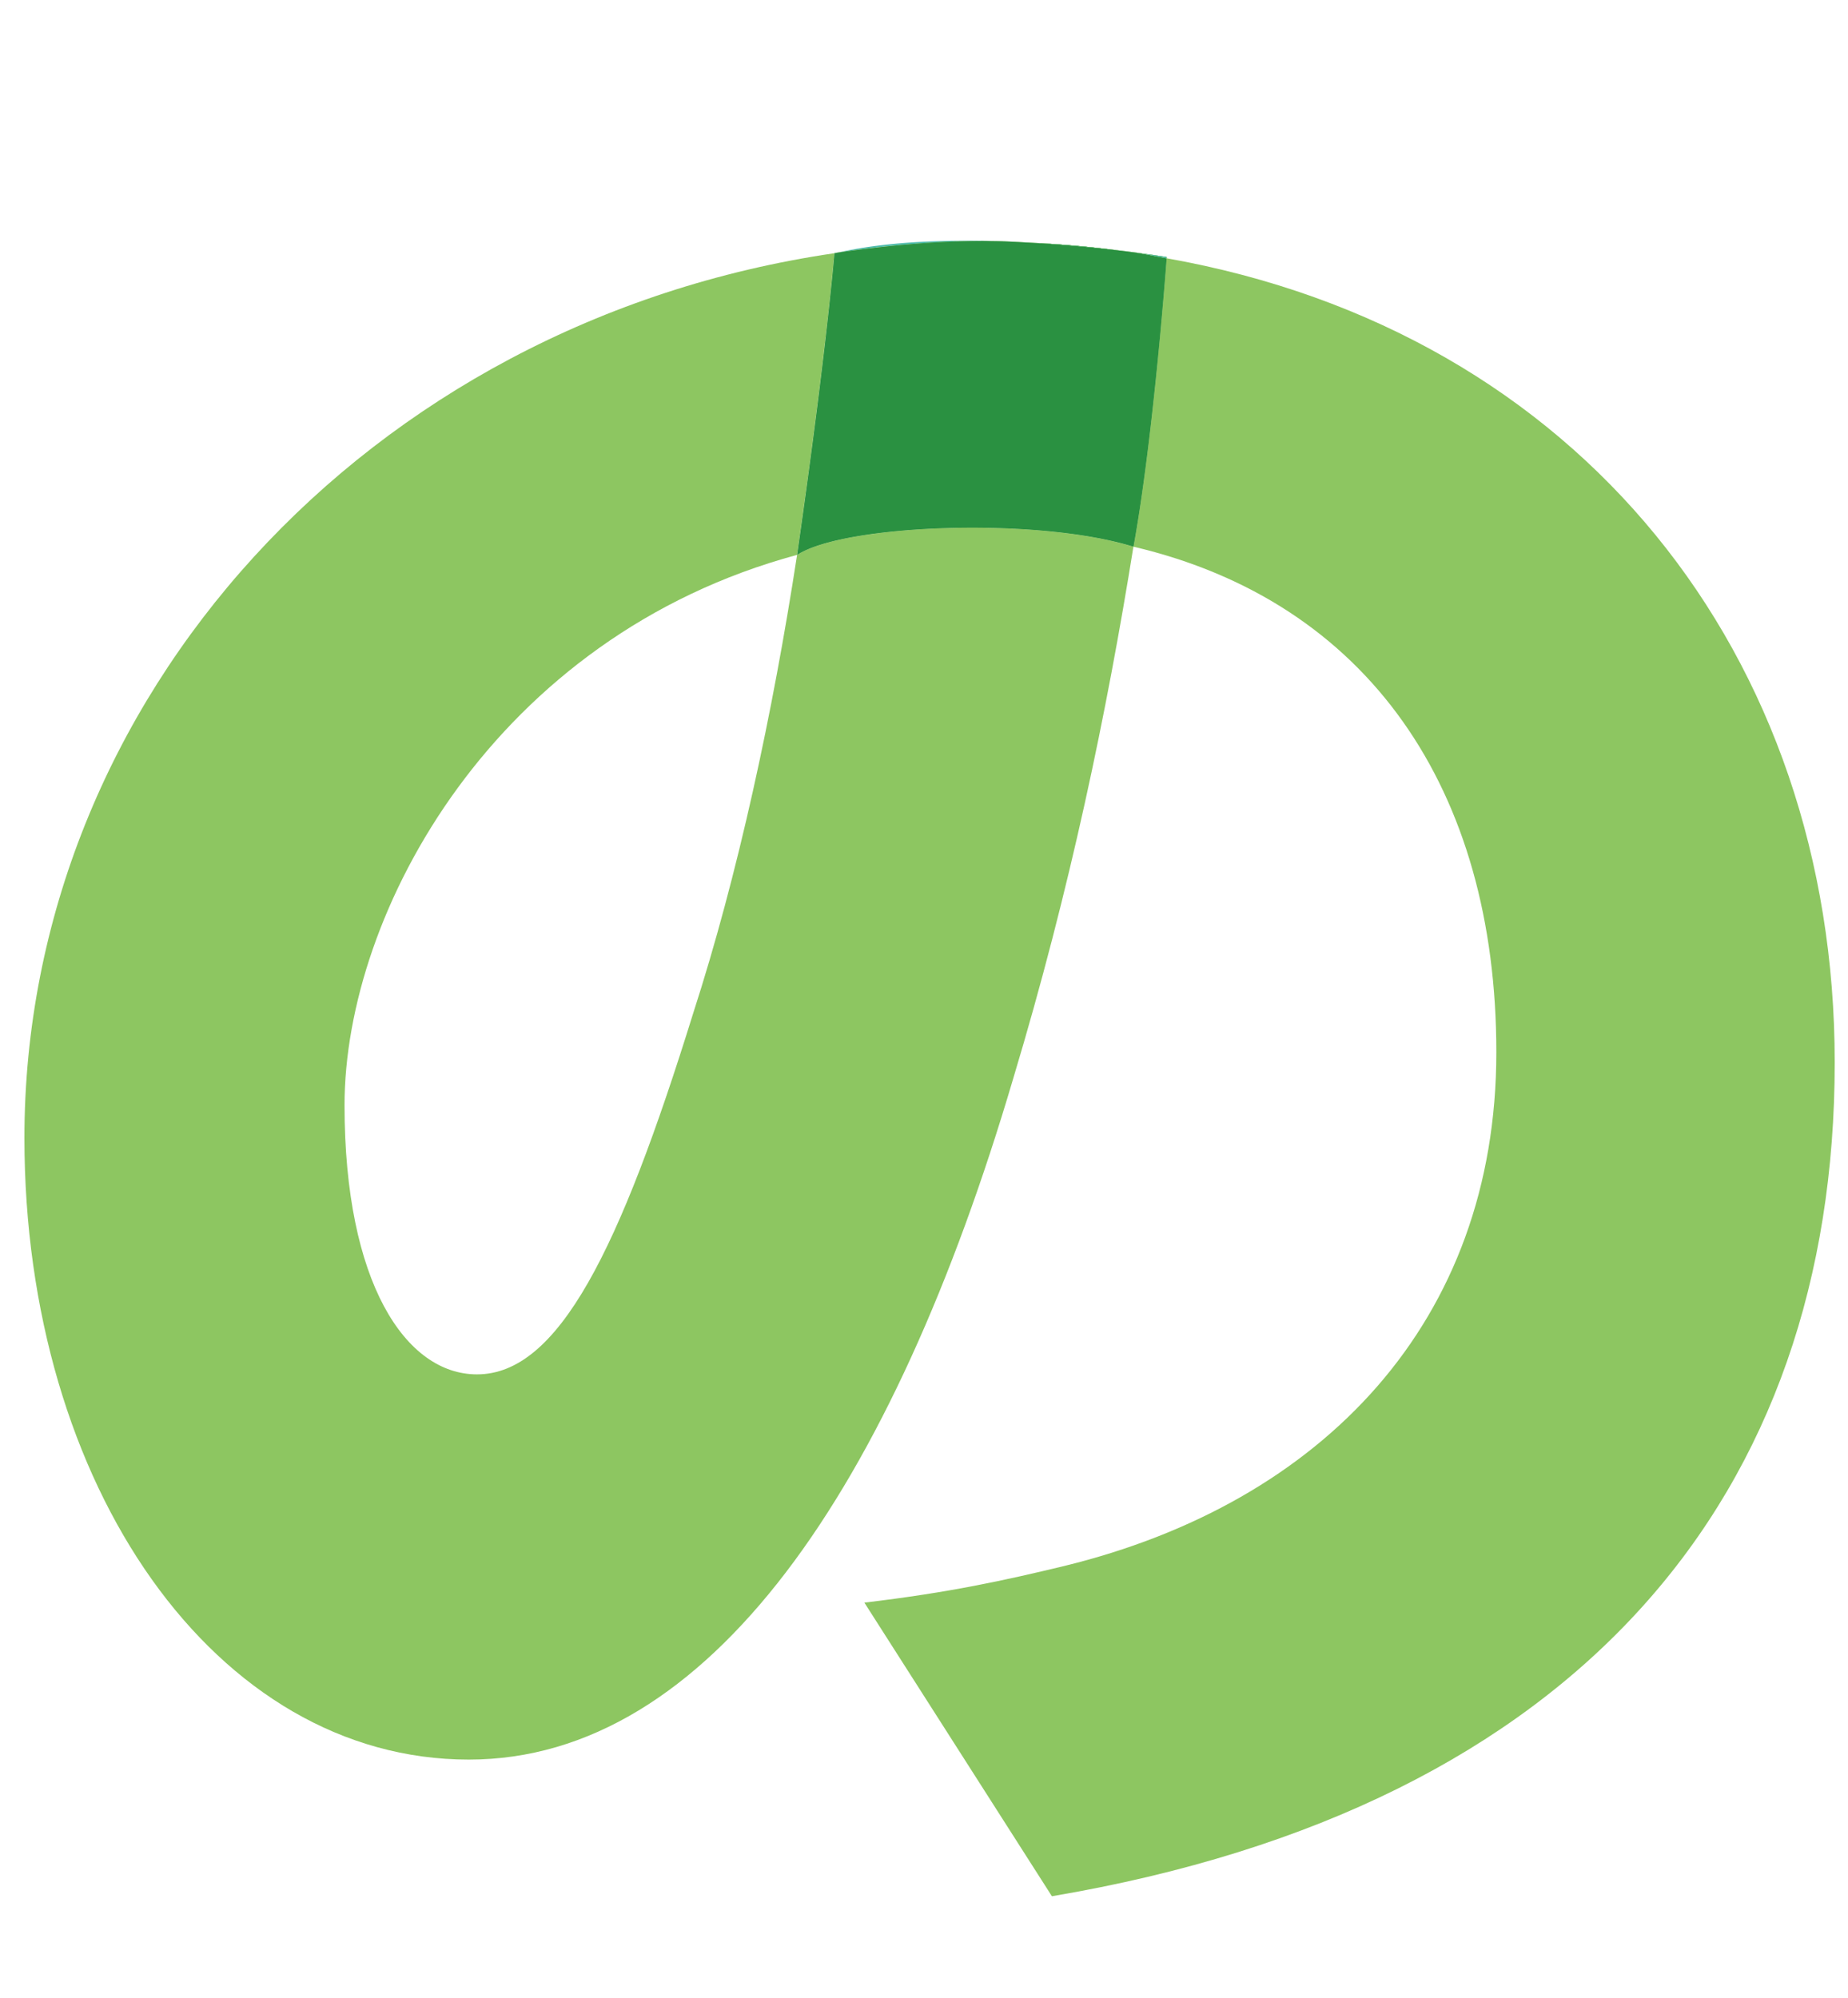 <svg xmlns="http://www.w3.org/2000/svg" width="37" height="40" fill="none" viewBox="0 0 37 40">
  <path fill="#8DC661" d="m22.418 5.017.297.037c-.099-.014-.198-.025-.297-.037Zm.939.154c-.01.138-.266 3.59-.663 5.775 4.693 1.102 7.265 4.857 7.265 10.122 0 5.388-3.47 9.02-8.653 10.287-1.184.285-2.286.53-4 .733l3.755 5.879c10.612-1.797 15.673-8.082 15.673-16.694 0-8.138-5.09-14.635-13.377-16.102Z"/>
  <path fill="#8DC661" d="M15.959 11.11c-.49 3.183-1.184 6.407-2.082 9.183-1.47 4.735-2.694 7.225-4.327 7.225-1.428 0-2.652-1.837-2.652-5.388 0-3.878 3.02-9.388 9.06-11.02.594-4.125.747-6.037.748-6.04C7.34 6.442.489 14 .489 22.783c0 6.98 3.837 12.448 8.898 12.448 4.816 0 8.49-5.468 10.898-13.632 1.142-3.796 1.877-7.347 2.408-10.653-1.934-.6-5.799-.449-6.734.164Zm3.795-6.287-.015.001.118.004c-.035 0-.068-.005-.103-.005Z"/>
  <path fill="#4DBBAA" d="M16.777 5.057a20.932 20.932 0 0 1 2.963-.233c-1.027-.02-2.088.032-2.963.233Z"/>
  <path fill="#8DC661" d="M22.716 5.054c-.097-.012-.188-.025-.297-.037a20.738 20.738 0 0 0-1.61-.148c-.317-.015-.627-.04-.95-.041l-.119-.004c-1.014 0-1.997.094-2.962.233-.024.003-.047.01-.071.013 0 .003-.154 1.915-.747 6.04.935-.613 4.8-.764 6.734-.164.398-2.184.654-5.637.664-5.775-.215-.038-.423-.086-.642-.117Z"/>
  <path fill="#2A9141" d="M22.716 5.054c-.097-.012-.188-.025-.297-.037a20.738 20.738 0 0 0-1.61-.148c-.317-.015-.627-.04-.95-.041l-.119-.004c-1.014 0-1.997.094-2.962.233-.024.003-.047.01-.071.013 0 .003-.154 1.915-.747 6.04.935-.613 4.8-.764 6.734-.164.398-2.184.654-5.637.664-5.775-.215-.038-.423-.086-.642-.117Z"/>
  <path fill="#8DC661" d="M23.36 5.146c-.148-.025-.38-.057-.645-.092.219.031.427.08.642.117l.002-.025Z"/>
  <path fill="#8DC661" d="M23.36 5.146c-.148-.025-.38-.057-.645-.092.219.031.427.08.642.117l.002-.025Z"/>
  <path fill="#4DBBAA" d="M23.36 5.146c-.148-.025-.38-.057-.645-.092.219.031.427.08.642.117l.002-.025Z"/>
  <path fill="#8DC661" d="M20.807 4.87c.55.026 1.084.08 1.61.147a30.36 30.36 0 0 0-1.61-.148Z"/>
  <path fill="#8DC661" d="M20.807 4.87c.55.026 1.084.08 1.61.147a30.36 30.36 0 0 0-1.61-.148Z"/>
  <path fill="#4DBBAA" d="M20.807 4.87c.55.026 1.084.08 1.61.147a30.36 30.36 0 0 0-1.61-.148Z"/>
  <path fill="#8DC661" d="M16.705 5.07c.024-.004.047-.01.07-.013-.021.005-.048.007-.07.012Z"/>
  <path fill="#8DC661" d="M16.705 5.07c.024-.004.047-.01.07-.013-.021.005-.048.007-.07.012Z"/>
  <path fill="#4DBBAA" d="M16.705 5.07c.024-.004.047-.01.07-.013-.021.005-.048.007-.07.012Z"/>
</svg>
